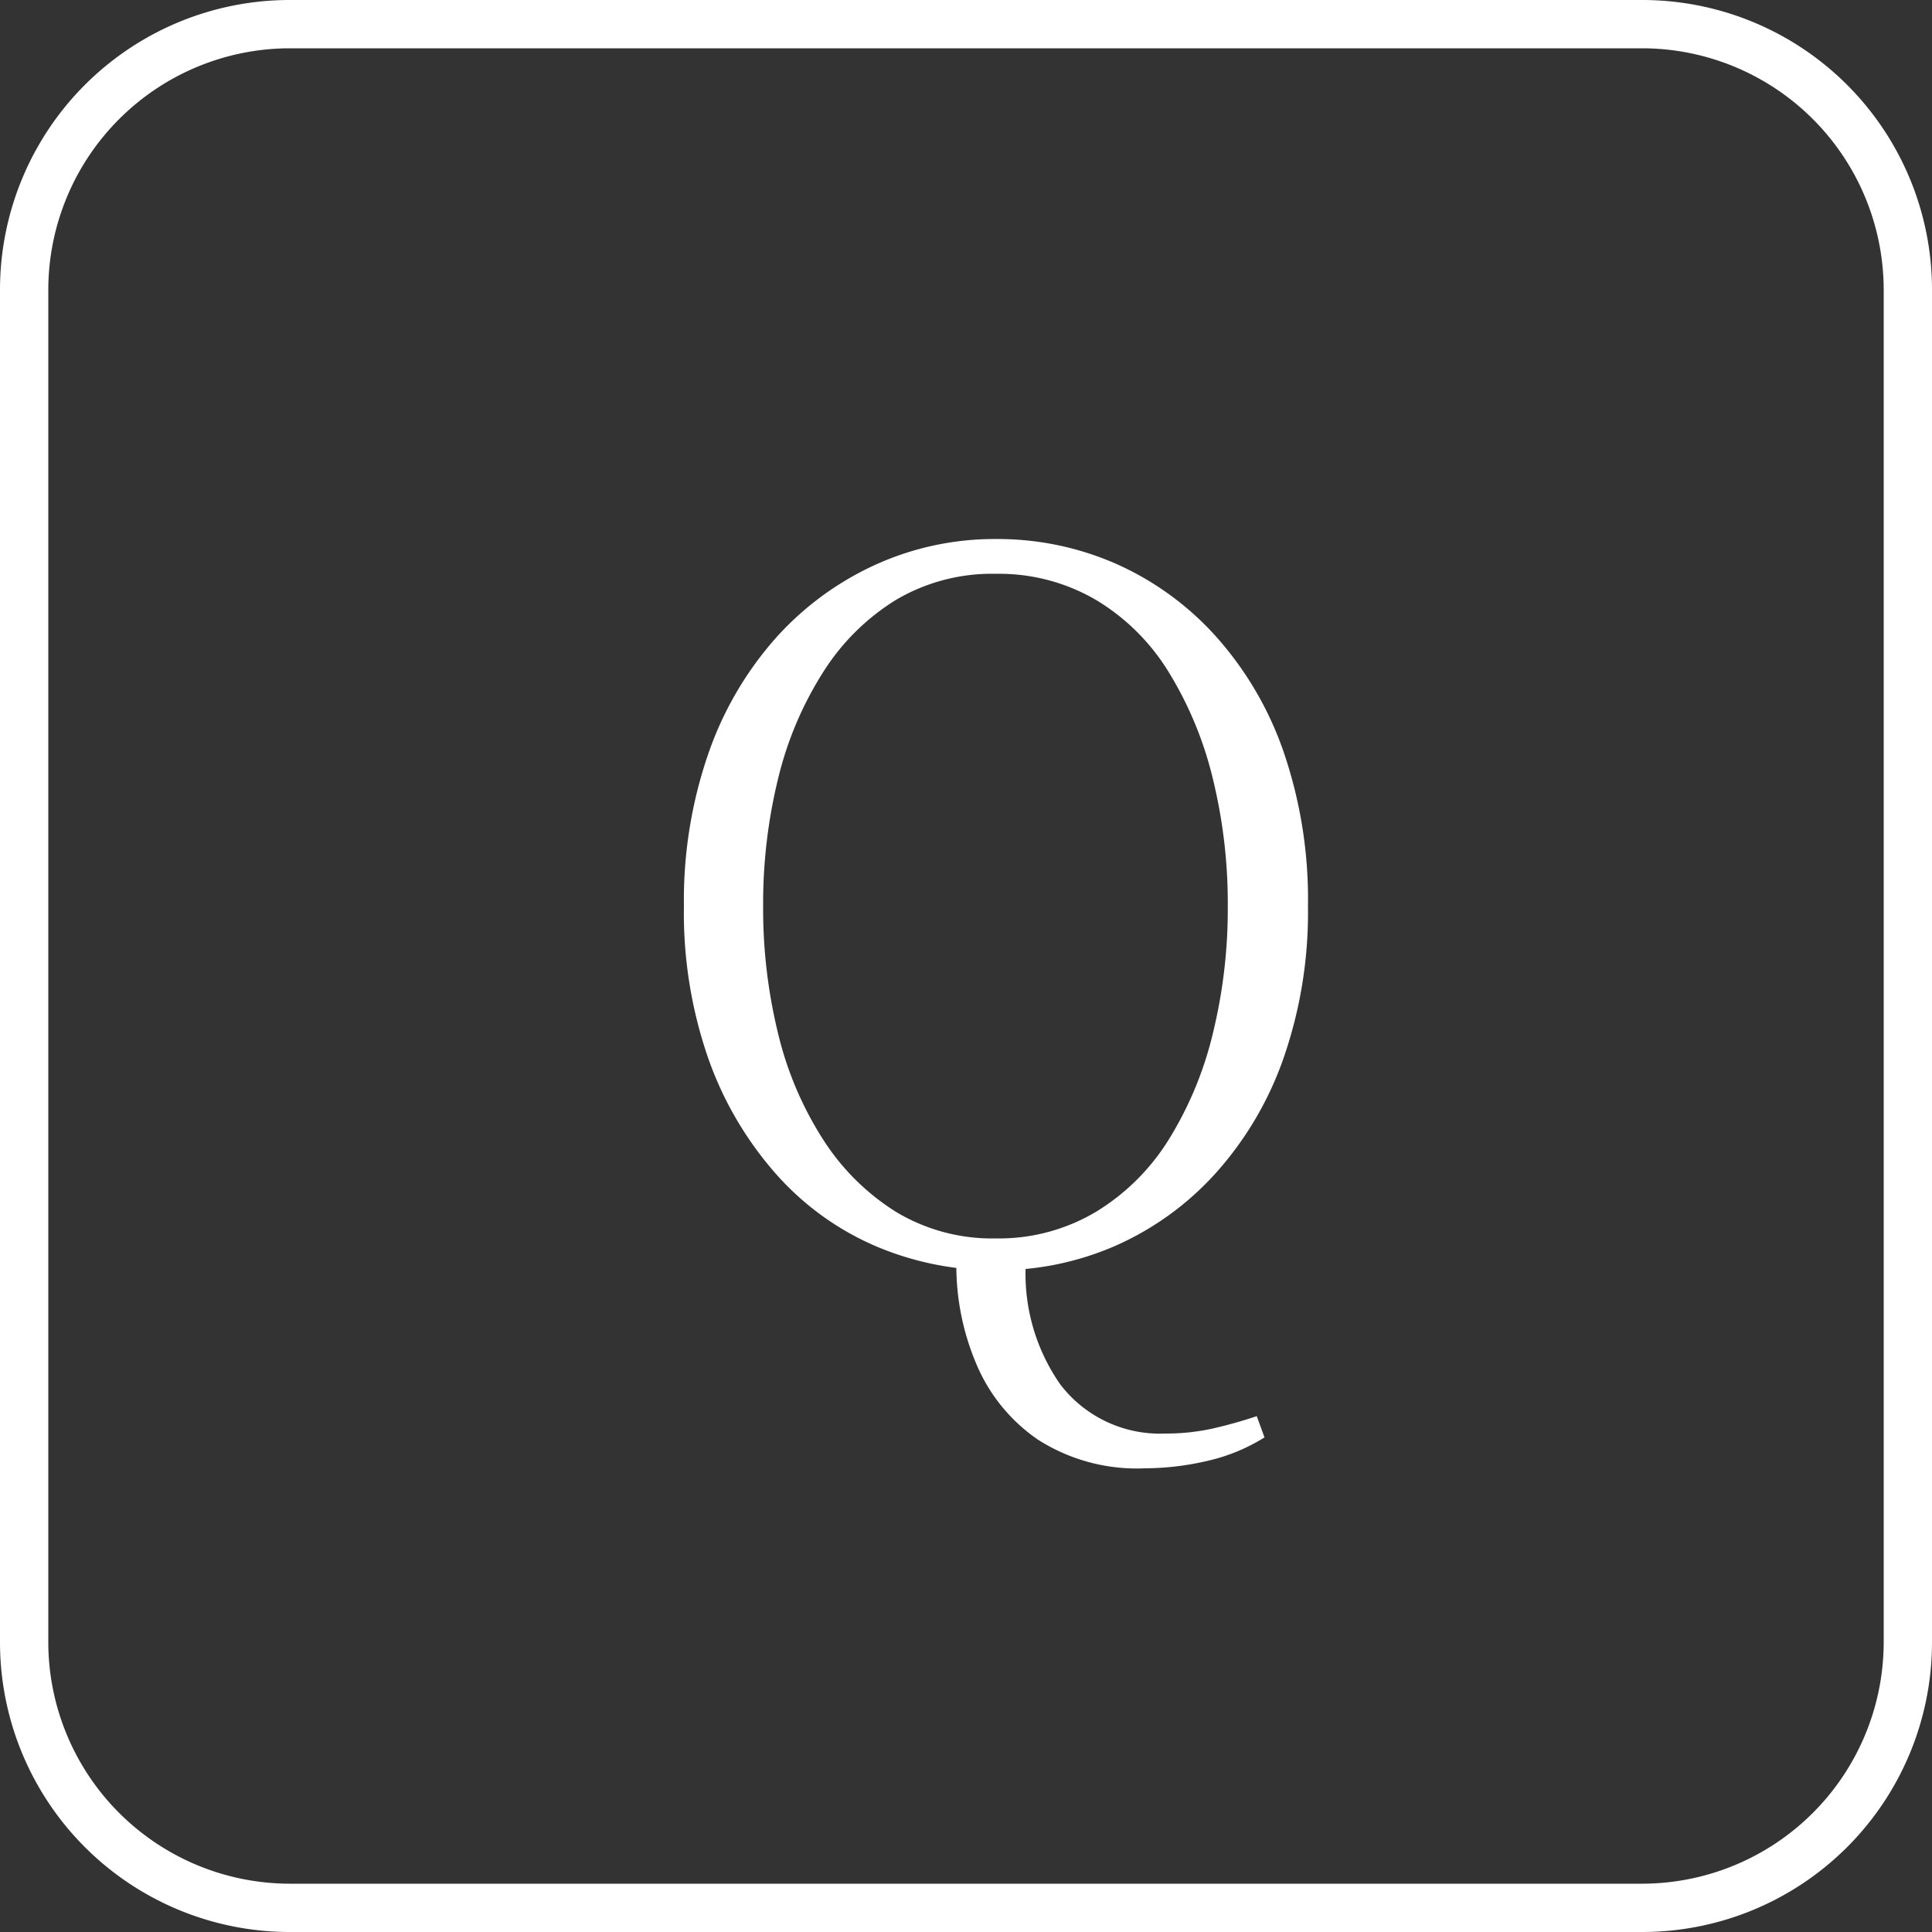<svg xmlns="http://www.w3.org/2000/svg" width="40" height="40" viewBox="0 0 40 40">
  <rect x="0" y="0" width="40" height="40" fill="#333333" stroke="none"/>
  <g id="グループ_79" data-name="グループ 79" transform="translate(-613 -1986)">
    <path id="長方形_57" data-name="長方形 57" d="M6,1A5.006,5.006,0,0,0,1,6V34a5.006,5.006,0,0,0,5,5H34a5.006,5.006,0,0,0,5-5V6a5.006,5.006,0,0,0-5-5H6M6,0H34a6,6,0,0,1,6,6V34a6,6,0,0,1-6,6H6a6,6,0,0,1-6-6V6A6,6,0,0,1,6,0Z" transform="translate(613 1986)" fill="#fff"/>
    <path id="パス_26" data-name="パス 26" d="M10.7,4.4a3.8,3.8,0,0,1-2.22-.6A3.573,3.573,0,0,1,7.21,2.23,5.211,5.211,0,0,1,6.8.18V-.1H8.26a4,4,0,0,0,.69,2.76,2.594,2.594,0,0,0,2.17,1.02,4.467,4.467,0,0,0,.97-.1,9.381,9.381,0,0,0,.93-.26l.16.44a3.823,3.823,0,0,1-1.2.49A5.769,5.769,0,0,1,10.7,4.4ZM7.62.3A6.269,6.269,0,0,1,5.13-.2,5.829,5.829,0,0,1,3.07-1.69a7.249,7.249,0,0,1-1.4-2.38,9.166,9.166,0,0,1-.51-3.17,9.273,9.273,0,0,1,.51-3.17,7.1,7.1,0,0,1,1.4-2.39,6.238,6.238,0,0,1,2.06-1.51,5.964,5.964,0,0,1,2.49-.53,6.093,6.093,0,0,1,2.48.51,6.127,6.127,0,0,1,2.06,1.49,7.007,7.007,0,0,1,1.41,2.39,9.4,9.4,0,0,1,.51,3.21,9.188,9.188,0,0,1-.51,3.16A7.025,7.025,0,0,1,12.16-1.7,6.127,6.127,0,0,1,10.1-.21,6.093,6.093,0,0,1,7.62.3Zm0-.66A3.923,3.923,0,0,0,9.69-.91a4.572,4.572,0,0,0,1.51-1.5,7.458,7.458,0,0,0,.91-2.19,10.854,10.854,0,0,0,.31-2.64,10.854,10.854,0,0,0-.31-2.64,7.6,7.6,0,0,0-.91-2.2,4.449,4.449,0,0,0-1.51-1.5,3.978,3.978,0,0,0-2.07-.54,3.911,3.911,0,0,0-2.07.54,4.7,4.7,0,0,0-1.51,1.5,7.273,7.273,0,0,0-.93,2.2A10.854,10.854,0,0,0,2.8-7.24,10.854,10.854,0,0,0,3.11-4.6a7.143,7.143,0,0,0,.93,2.19A4.835,4.835,0,0,0,5.55-.91,3.857,3.857,0,0,0,7.62-.36Z" transform="translate(626 2012)" fill="#fff"/>
  </g>
</svg>
